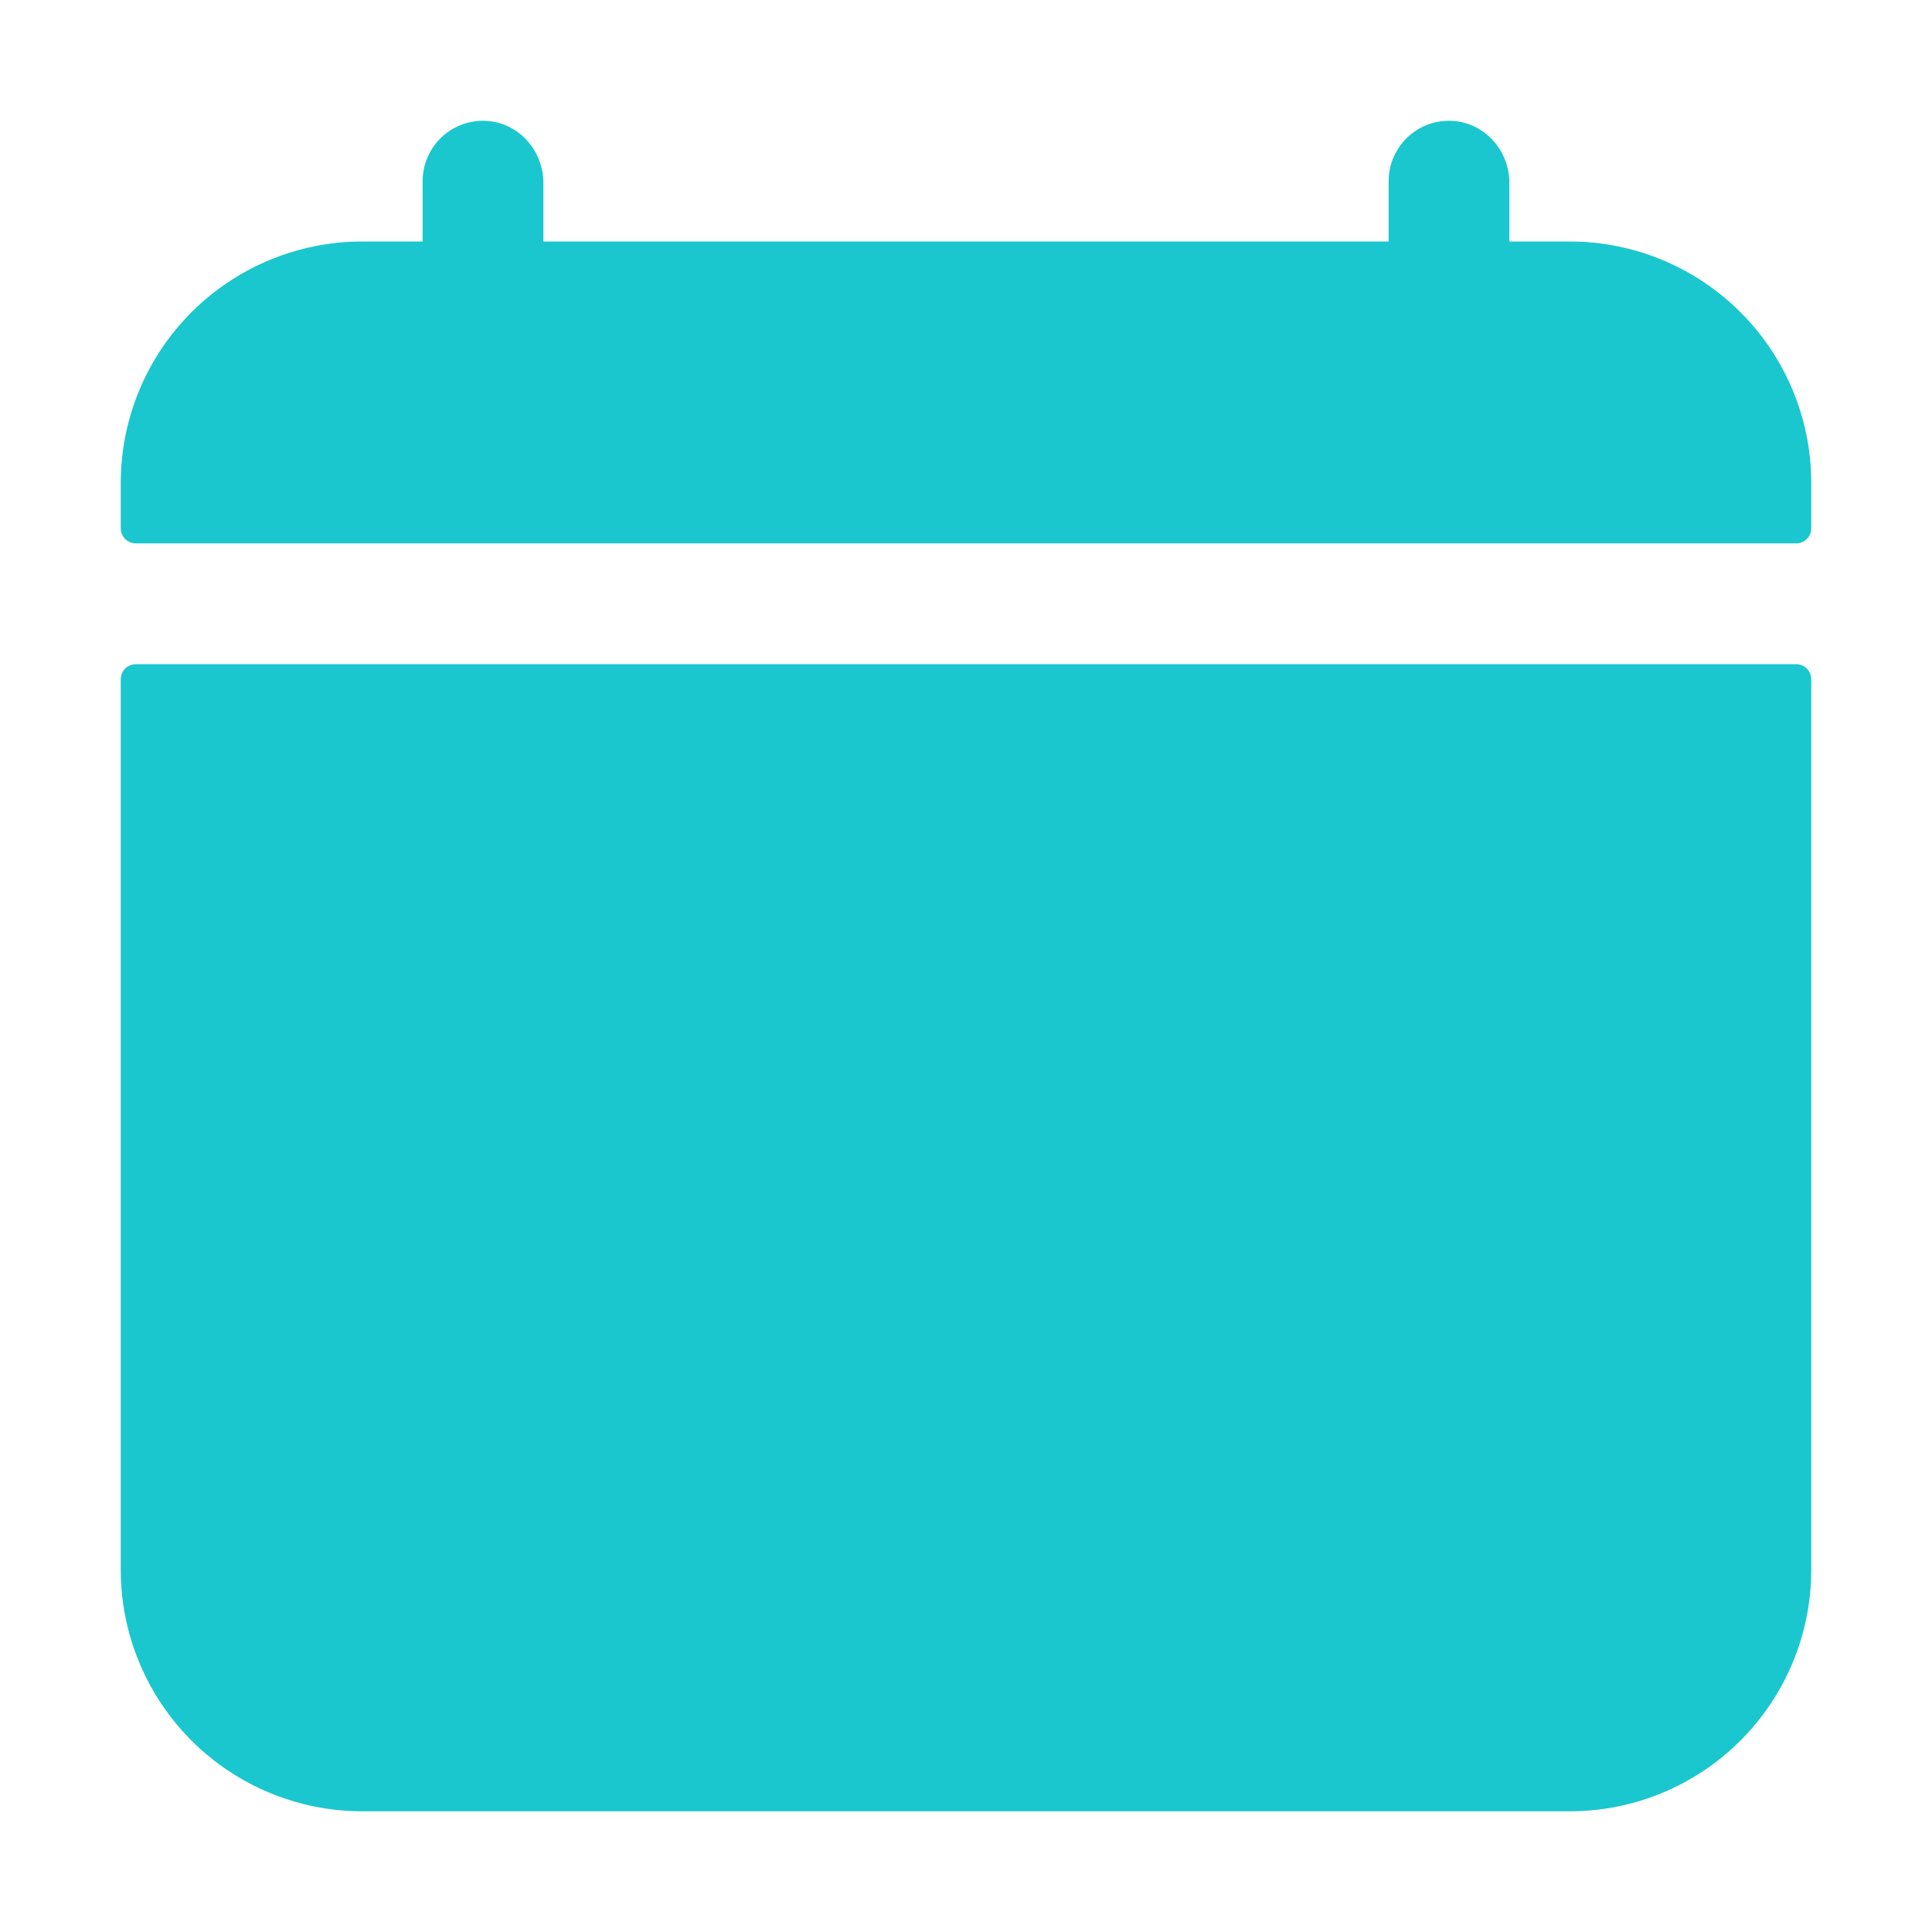 <svg width="40" height="40" viewBox="0 0 40 40" fill="none" xmlns="http://www.w3.org/2000/svg">
    <path d="M37.5 10C37.5 8.674 36.973 7.402 36.035 6.465C35.098 5.527 33.826 5 32.5 5H31.25V3.785C31.25 3.113 30.733 2.535 30.06 2.502C29.891 2.494 29.722 2.52 29.564 2.579C29.405 2.638 29.26 2.729 29.138 2.845C29.015 2.962 28.918 3.103 28.851 3.258C28.784 3.414 28.75 3.581 28.75 3.75V5H11.25V3.785C11.25 3.113 10.733 2.535 10.06 2.502C9.891 2.494 9.722 2.52 9.564 2.579C9.405 2.638 9.26 2.729 9.138 2.845C9.015 2.962 8.918 3.103 8.851 3.258C8.784 3.414 8.75 3.581 8.75 3.75V5H7.5C6.174 5 4.902 5.527 3.964 6.465C3.027 7.402 2.5 8.674 2.5 10V10.938C2.5 11.021 2.533 11.1 2.592 11.159C2.65 11.217 2.73 11.25 2.812 11.25H37.188C37.27 11.25 37.35 11.217 37.408 11.159C37.467 11.1 37.5 11.021 37.5 10.938V10Z" fill="#1AC7CE"/>
    <path d="M2.5 32.501C2.5 33.827 3.027 35.098 3.964 36.036C4.902 36.974 6.174 37.501 7.5 37.501H32.5C33.826 37.501 35.098 36.974 36.035 36.036C36.973 35.098 37.5 33.827 37.5 32.501V14.063C37.5 13.98 37.467 13.901 37.408 13.842C37.35 13.783 37.27 13.751 37.188 13.751H2.812C2.73 13.751 2.65 13.783 2.592 13.842C2.533 13.901 2.5 13.98 2.5 14.063V32.501Z" fill="#1AC7CE"/>
</svg>